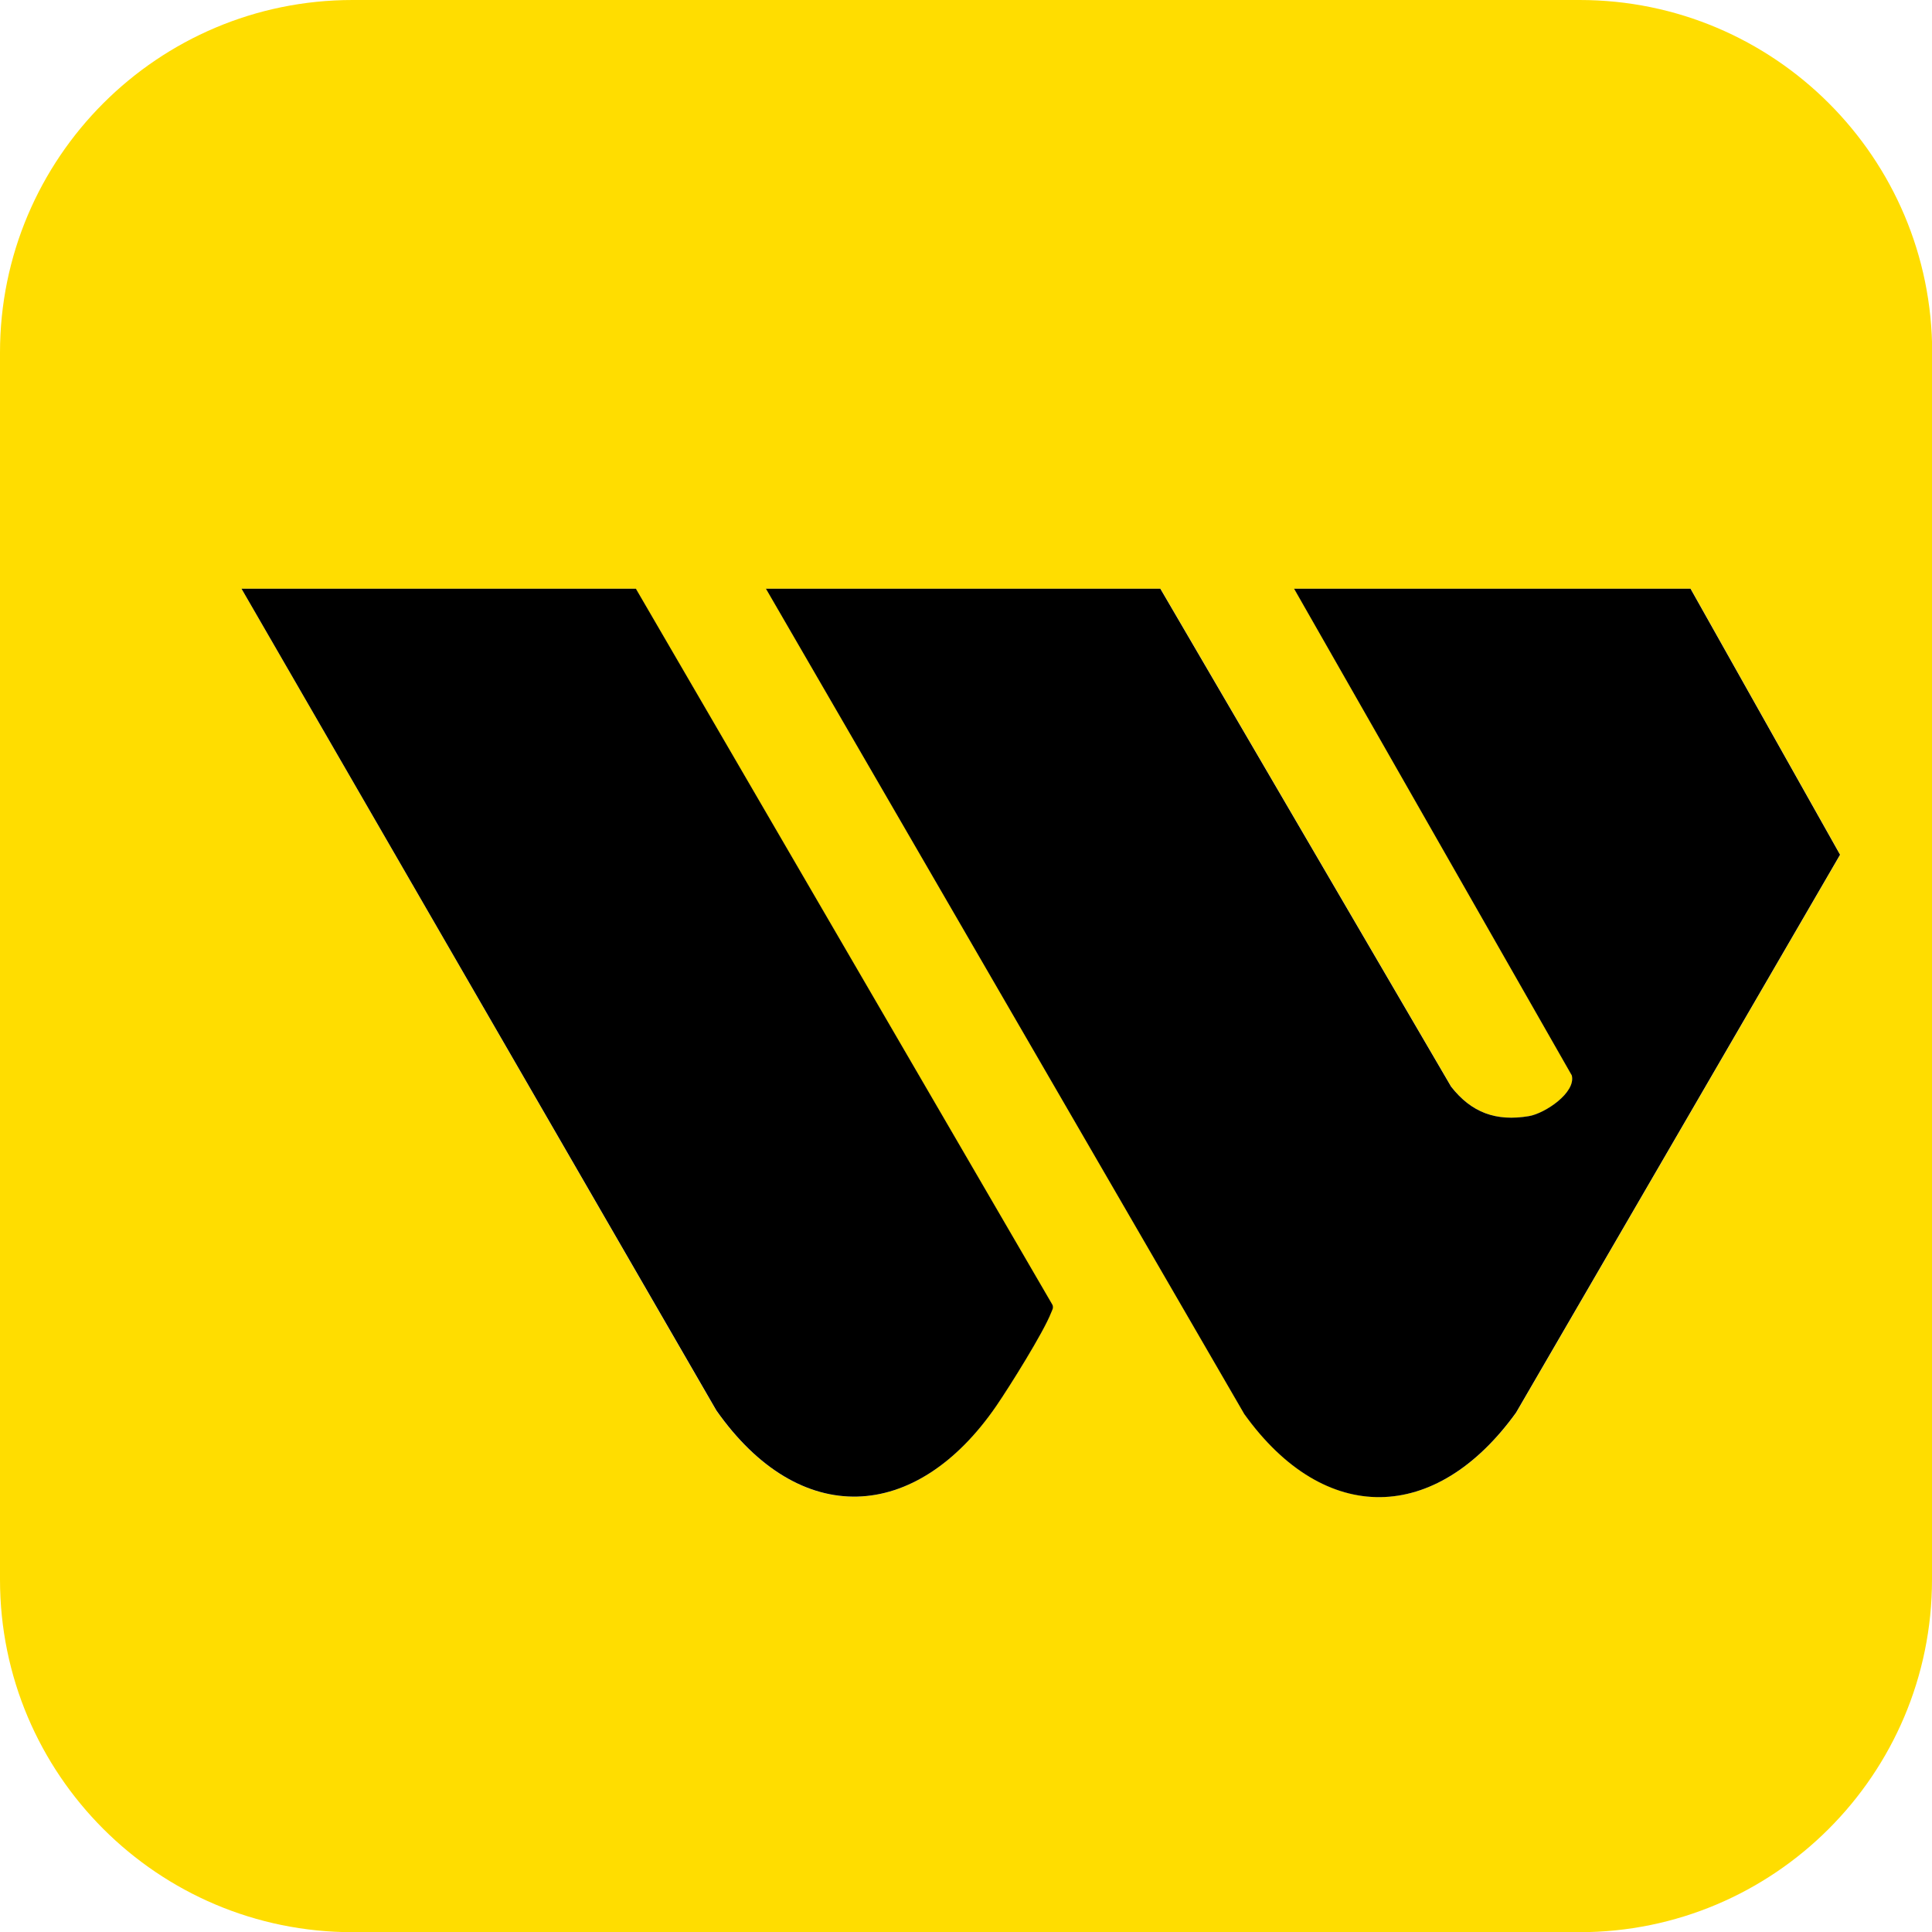 <svg xmlns="http://www.w3.org/2000/svg" id="main_logo" data-name="main_logo" viewBox="0 0 104 104"><defs><style>      .logo_color_primary {        fill: #fd0;      }    </style></defs><g id="logo_expanded"><g id="logo_inner_group"><g><path class="logo_color_primary" d="M104,18.98v66.05c0,10.48-8.5,18.98-18.98,18.98H18.98c-10.48,0-18.98-8.5-18.98-18.98V18.98C0,8.5,8.5,0,18.98,0h66.05c10.48,0,18.98,8.5,18.98,18.98ZM13,31.69l25.55,44.23c4.48,6.38,10.75,6.09,15.08-.25.7-1.02,2.55-3.96,2.94-5,.06-.15.15-.27.07-.44l-22.42-38.54H13ZM69.67,31.69l14.95,26.2c.23.93-1.44,2.04-2.3,2.19-1.78.3-3.11-.18-4.2-1.59l-15.65-26.8h-21.23l25.75,44.43c4.34,6.04,10.32,5.9,14.63-.08l17.44-30.03-8.05-14.32h-21.33Z"></path><path id="logo_path_top" d="M69.67,31.69h21.33l8.05,14.32-17.44,30.03c-4.31,5.98-10.29,6.13-14.63.08l-25.75-44.43h21.23l15.65,26.8c1.1,1.41,2.43,1.89,4.2,1.59.86-.15,2.53-1.26,2.3-2.19l-14.95-26.2Z"></path><path id="logo_path_bottom" d="M13,31.69h21.23l22.42,38.54c.08.17-.01.29-.07.44-.4,1.04-2.24,3.98-2.94,5-4.34,6.33-10.6,6.63-15.08.25L13,31.69Z"></path></g></g></g></svg>
